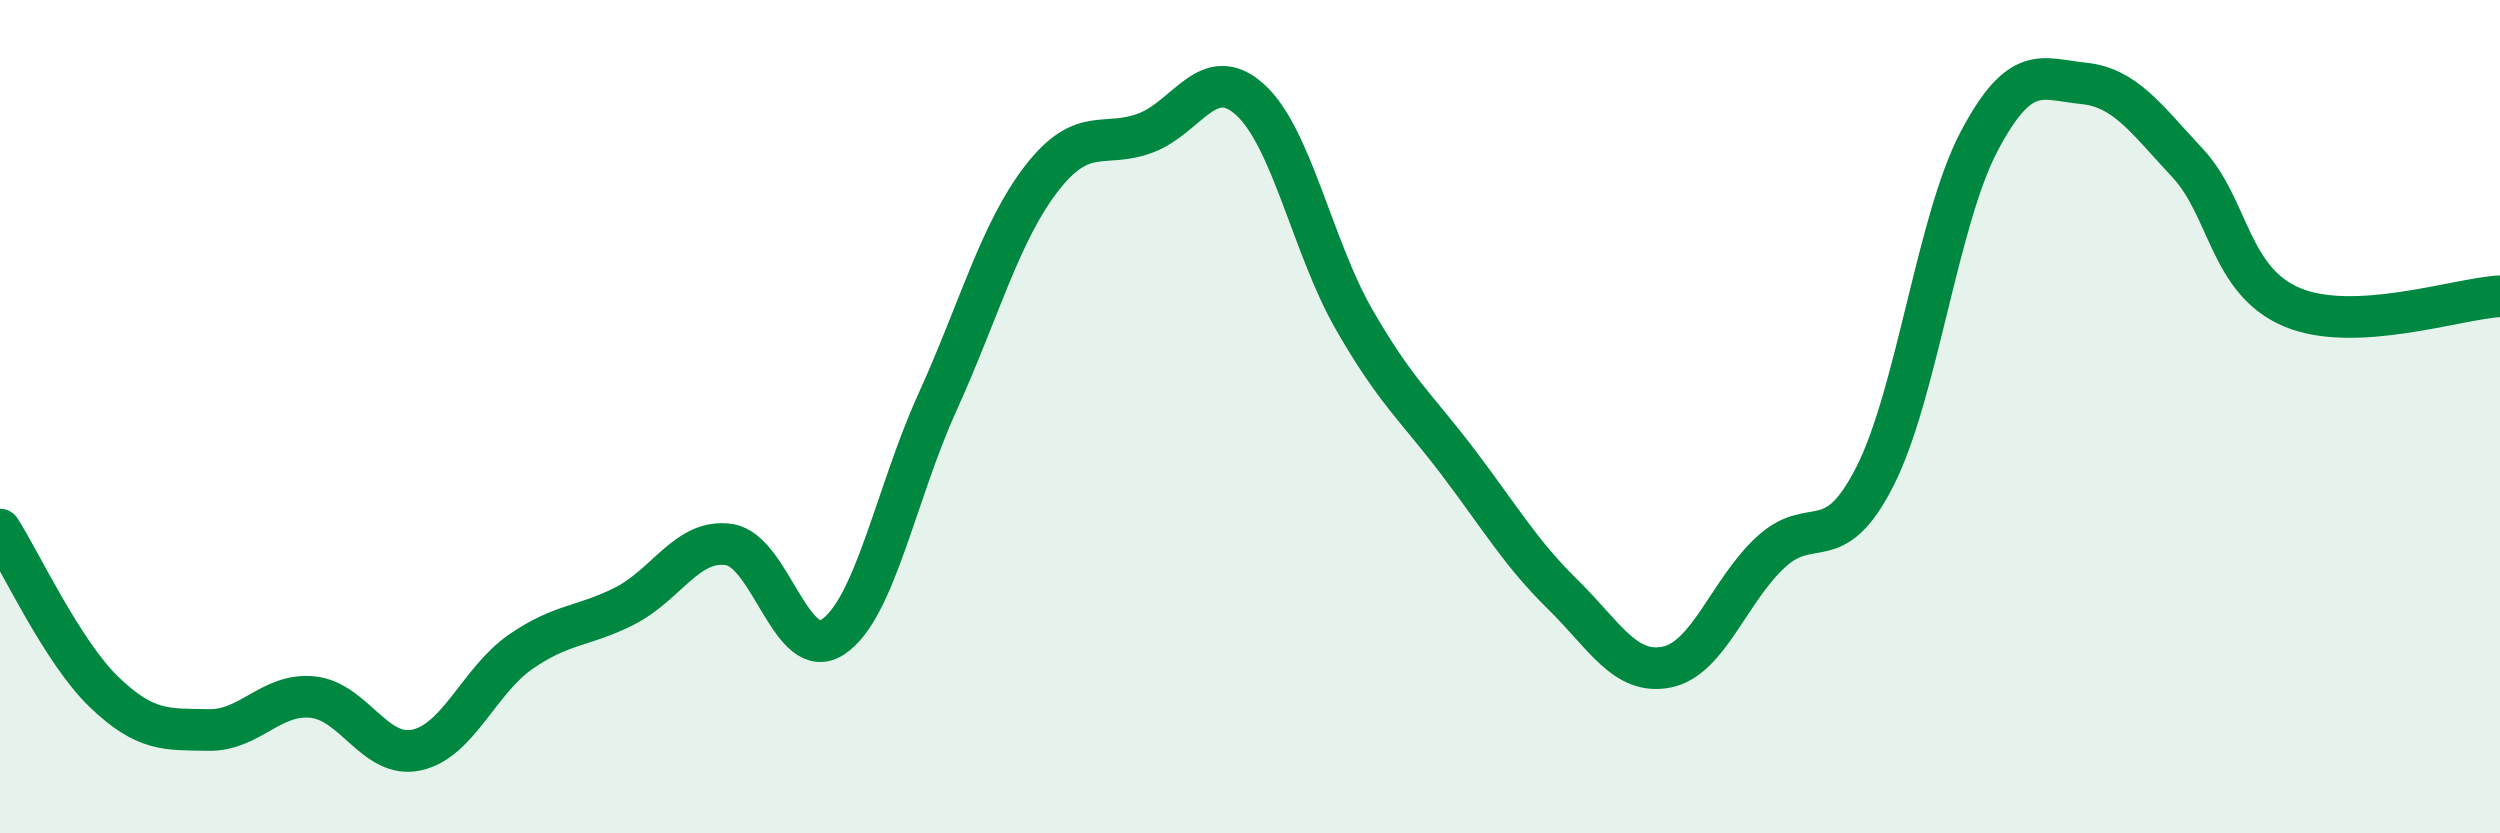 
    <svg width="60" height="20" viewBox="0 0 60 20" xmlns="http://www.w3.org/2000/svg">
      <path
        d="M 0,12.71 C 0.5,13.49 1.5,15.65 2.5,16.61 C 3.5,17.57 4,17.5 5,17.52 C 6,17.54 6.5,16.63 7.5,16.73 C 8.5,16.83 9,18.22 10,18 C 11,17.78 11.5,16.33 12.5,15.64 C 13.5,14.95 14,15.05 15,14.54 C 16,14.03 16.5,12.92 17.5,13.07 C 18.5,13.22 19,15.96 20,15.28 C 21,14.6 21.5,11.85 22.5,9.65 C 23.5,7.45 24,5.57 25,4.28 C 26,2.99 26.5,3.57 27.5,3.19 C 28.5,2.81 29,1.49 30,2.39 C 31,3.29 31.5,5.93 32.5,7.67 C 33.5,9.41 34,9.78 35,11.1 C 36,12.42 36.5,13.28 37.5,14.26 C 38.5,15.24 39,16.21 40,16.01 C 41,15.81 41.5,14.17 42.5,13.25 C 43.5,12.33 44,13.4 45,11.43 C 46,9.46 46.5,5.28 47.5,3.39 C 48.5,1.5 49,1.9 50,2 C 51,2.1 51.5,2.84 52.5,3.91 C 53.5,4.98 53.5,6.73 55,7.37 C 56.5,8.01 59,7.16 60,7.11L60 20L0 20Z"
        fill="#008740"
        opacity="0.1"
        stroke-linecap="round"
        stroke-linejoin="round"
      />
      <path
        d="M 0,12.71 C 0.5,13.49 1.5,15.65 2.5,16.61 C 3.5,17.57 4,17.5 5,17.52 C 6,17.54 6.5,16.63 7.5,16.73 C 8.5,16.83 9,18.22 10,18 C 11,17.78 11.5,16.33 12.5,15.64 C 13.5,14.95 14,15.05 15,14.54 C 16,14.03 16.5,12.92 17.5,13.07 C 18.5,13.22 19,15.96 20,15.28 C 21,14.6 21.5,11.85 22.5,9.65 C 23.5,7.45 24,5.57 25,4.28 C 26,2.99 26.5,3.57 27.5,3.19 C 28.5,2.81 29,1.49 30,2.39 C 31,3.29 31.5,5.93 32.5,7.67 C 33.5,9.41 34,9.78 35,11.1 C 36,12.42 36.5,13.28 37.5,14.26 C 38.5,15.24 39,16.21 40,16.01 C 41,15.81 41.5,14.17 42.5,13.25 C 43.5,12.33 44,13.4 45,11.43 C 46,9.46 46.5,5.28 47.5,3.39 C 48.5,1.5 49,1.9 50,2 C 51,2.1 51.5,2.84 52.5,3.91 C 53.5,4.98 53.5,6.73 55,7.37 C 56.5,8.01 59,7.16 60,7.11"
        stroke="#008740"
        stroke-width="1"
        fill="none"
        stroke-linecap="round"
        stroke-linejoin="round"
      />
    </svg>
  